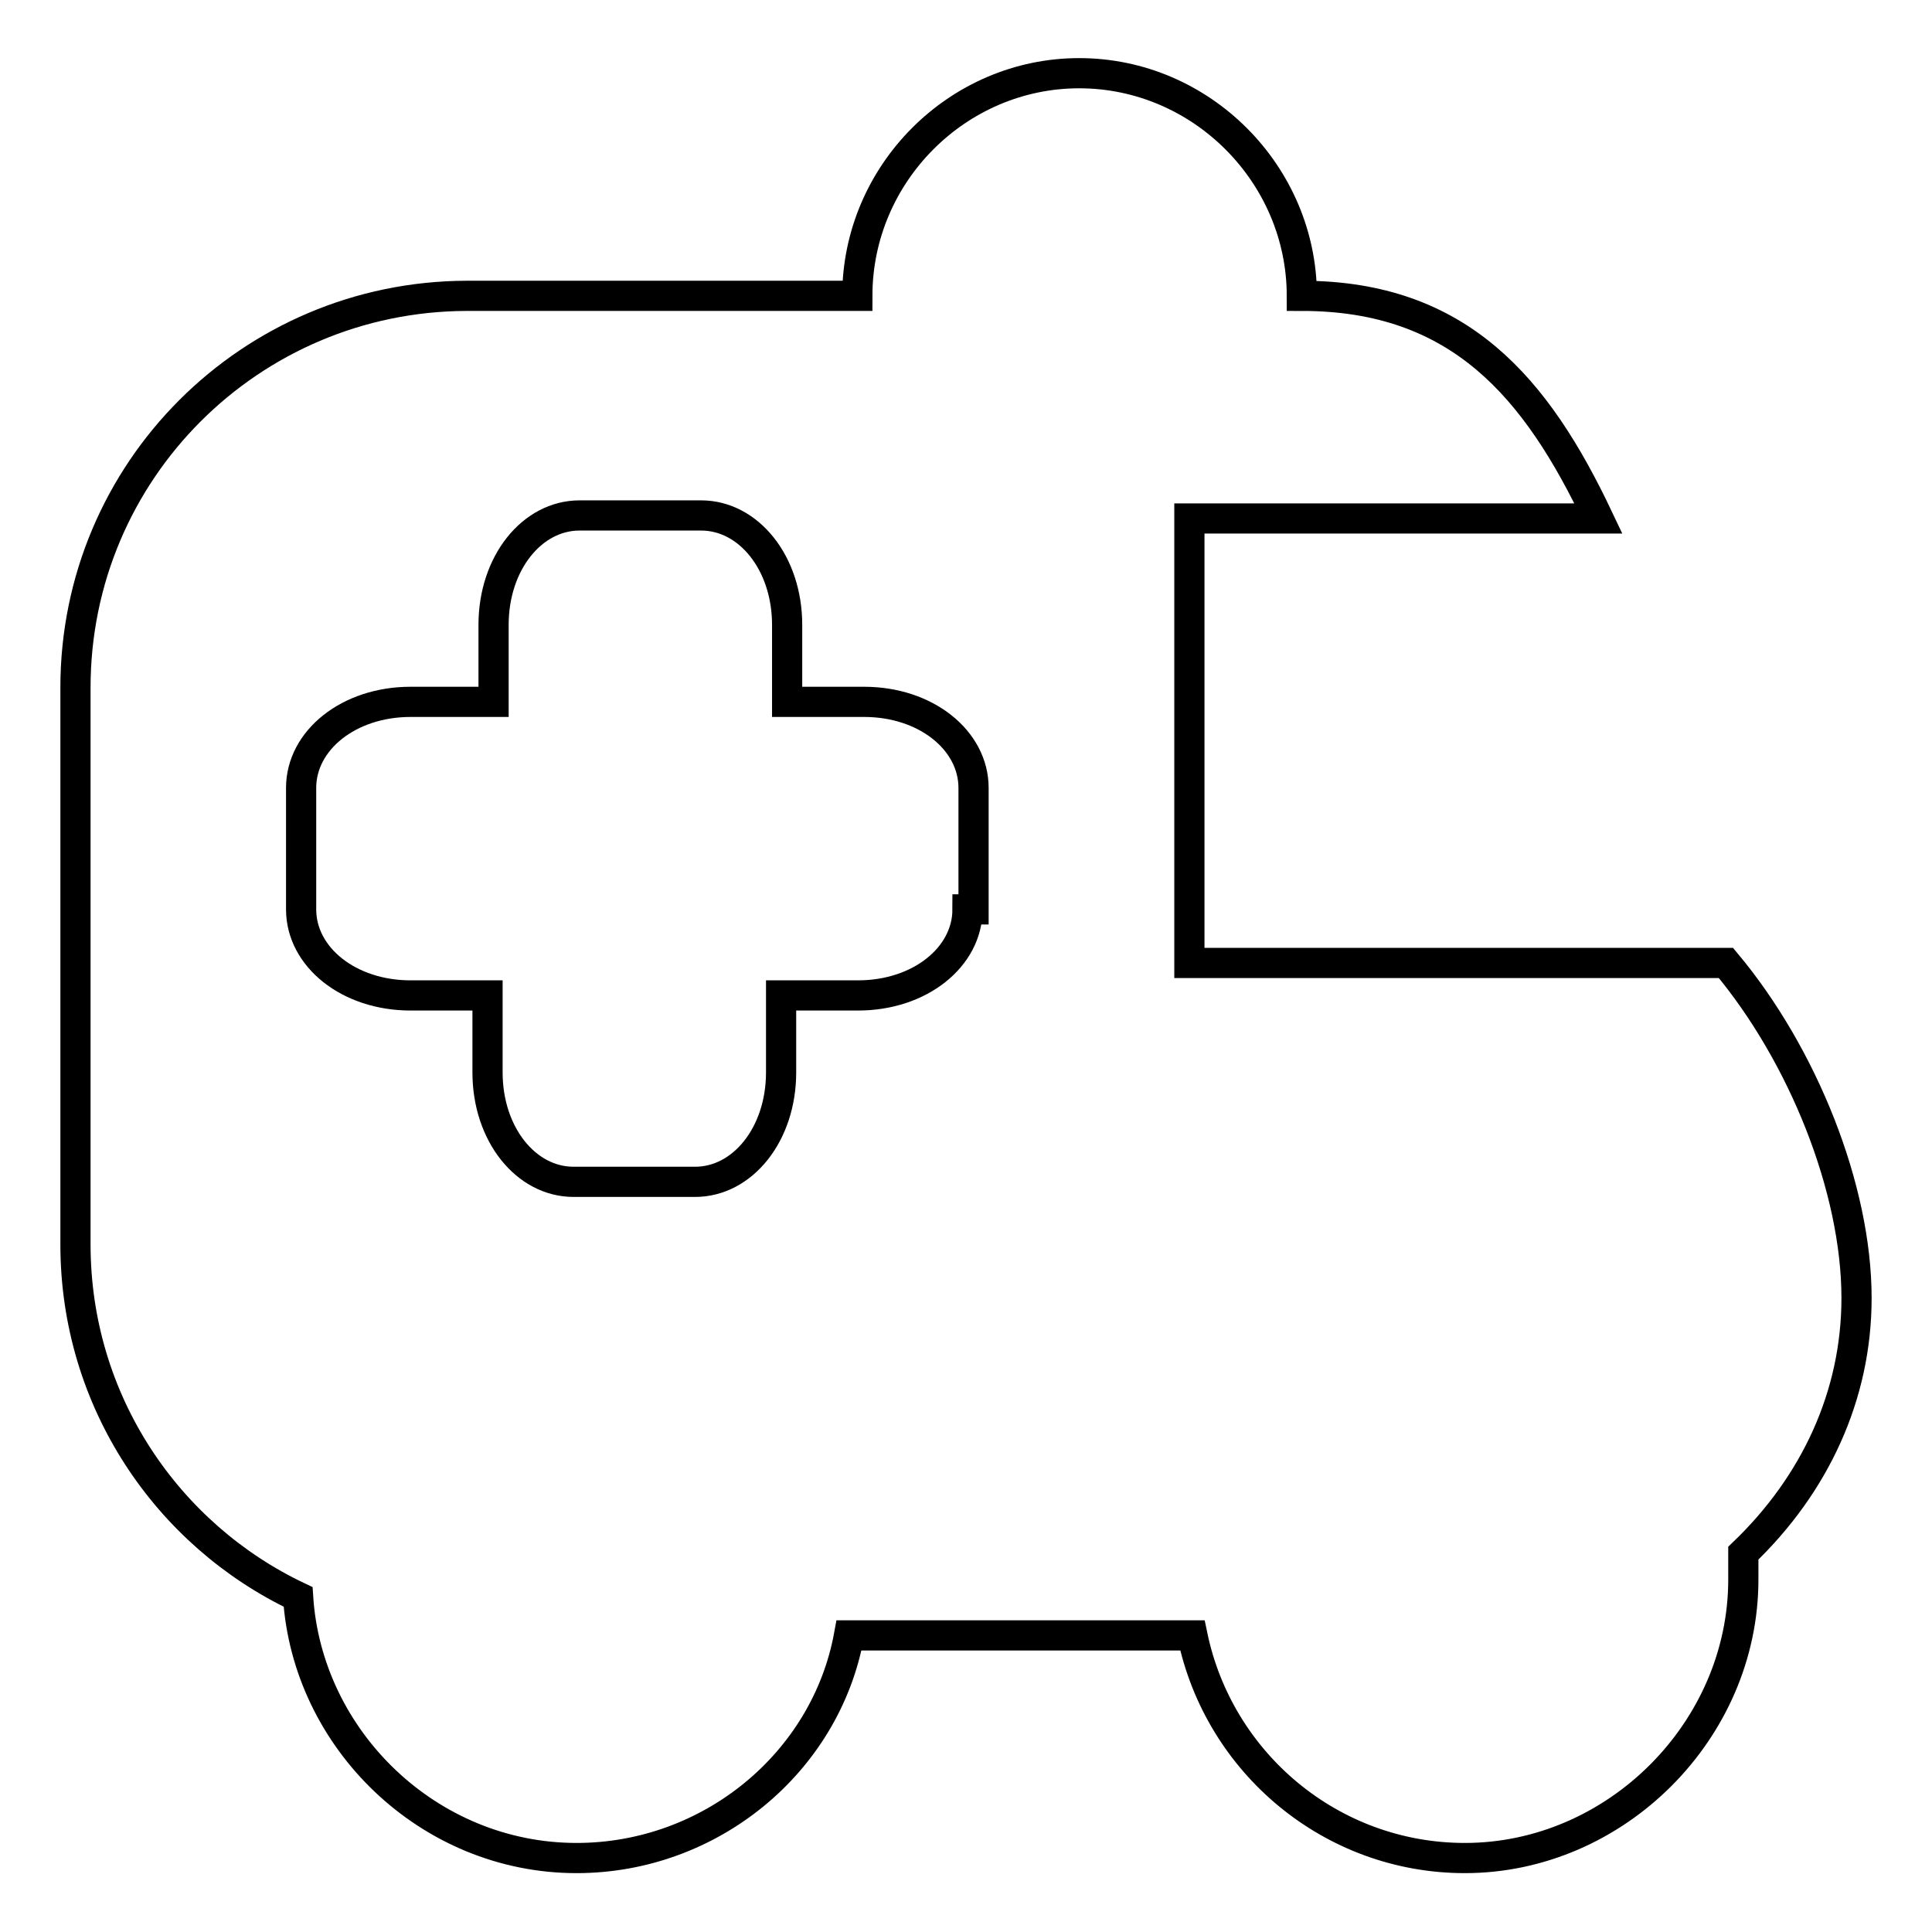 <?xml version="1.0" encoding="utf-8"?>
<!-- Svg Vector Icons : http://www.onlinewebfonts.com/icon -->
<!DOCTYPE svg PUBLIC "-//W3C//DTD SVG 1.1//EN" "http://www.w3.org/Graphics/SVG/1.1/DTD/svg11.dtd">
<svg version="1.1" xmlns="http://www.w3.org/2000/svg" xmlns:xlink="http://www.w3.org/1999/xlink" x="0px" y="0px" viewBox="0 0 256 256" enable-background="new 0 0 256 256" xml:space="preserve">
<g><g><path stroke-width="4" fill-opacity="0" stroke="#000000"  d="M246,172c0-14.5-7.1-32.2-17.3-44.4h-12.2h-58.9v-3.5V68.7h54.2c-8.2-17.3-18.4-29.5-39.3-29.5l0,0c0-16.1-13.3-29.5-29.5-29.5c-16.1,0-29.4,13.3-29.4,29.5H61.8C33.2,39.3,10,62.4,10,91.1v73.8c0,20.8,12.2,38.5,29.5,46.7c1.2,18.9,17.3,34.6,36.9,34.6c17.7,0,33-12.6,36.1-29.5h29.8H158c3.5,16.9,18.4,29.5,36.1,29.5c20,0,36.9-16.9,36.9-36.9c0-1.2,0-2.4,0-3.5C240.5,196.7,246,184.9,246,172z M128.2,120.5c0,6.3-6.3,11.4-14.5,11.4h-10.2v10.2c0,8.2-5.1,14.5-11.4,14.5H76c-6.3,0-11.4-6.3-11.4-14.5v-10.2H54.4c-8.2,0-14.5-5.1-14.5-11.4v-16.1c0-6.3,6.3-11.4,14.5-11.4h11V82.8c0-8.2,5.1-14.5,11.4-14.5h16.1c6.3,0,11.4,6.3,11.4,14.5V93h10.2c8.2,0,14.5,5.1,14.5,11.4v16.1H128.2z"/></g></g>
</svg>